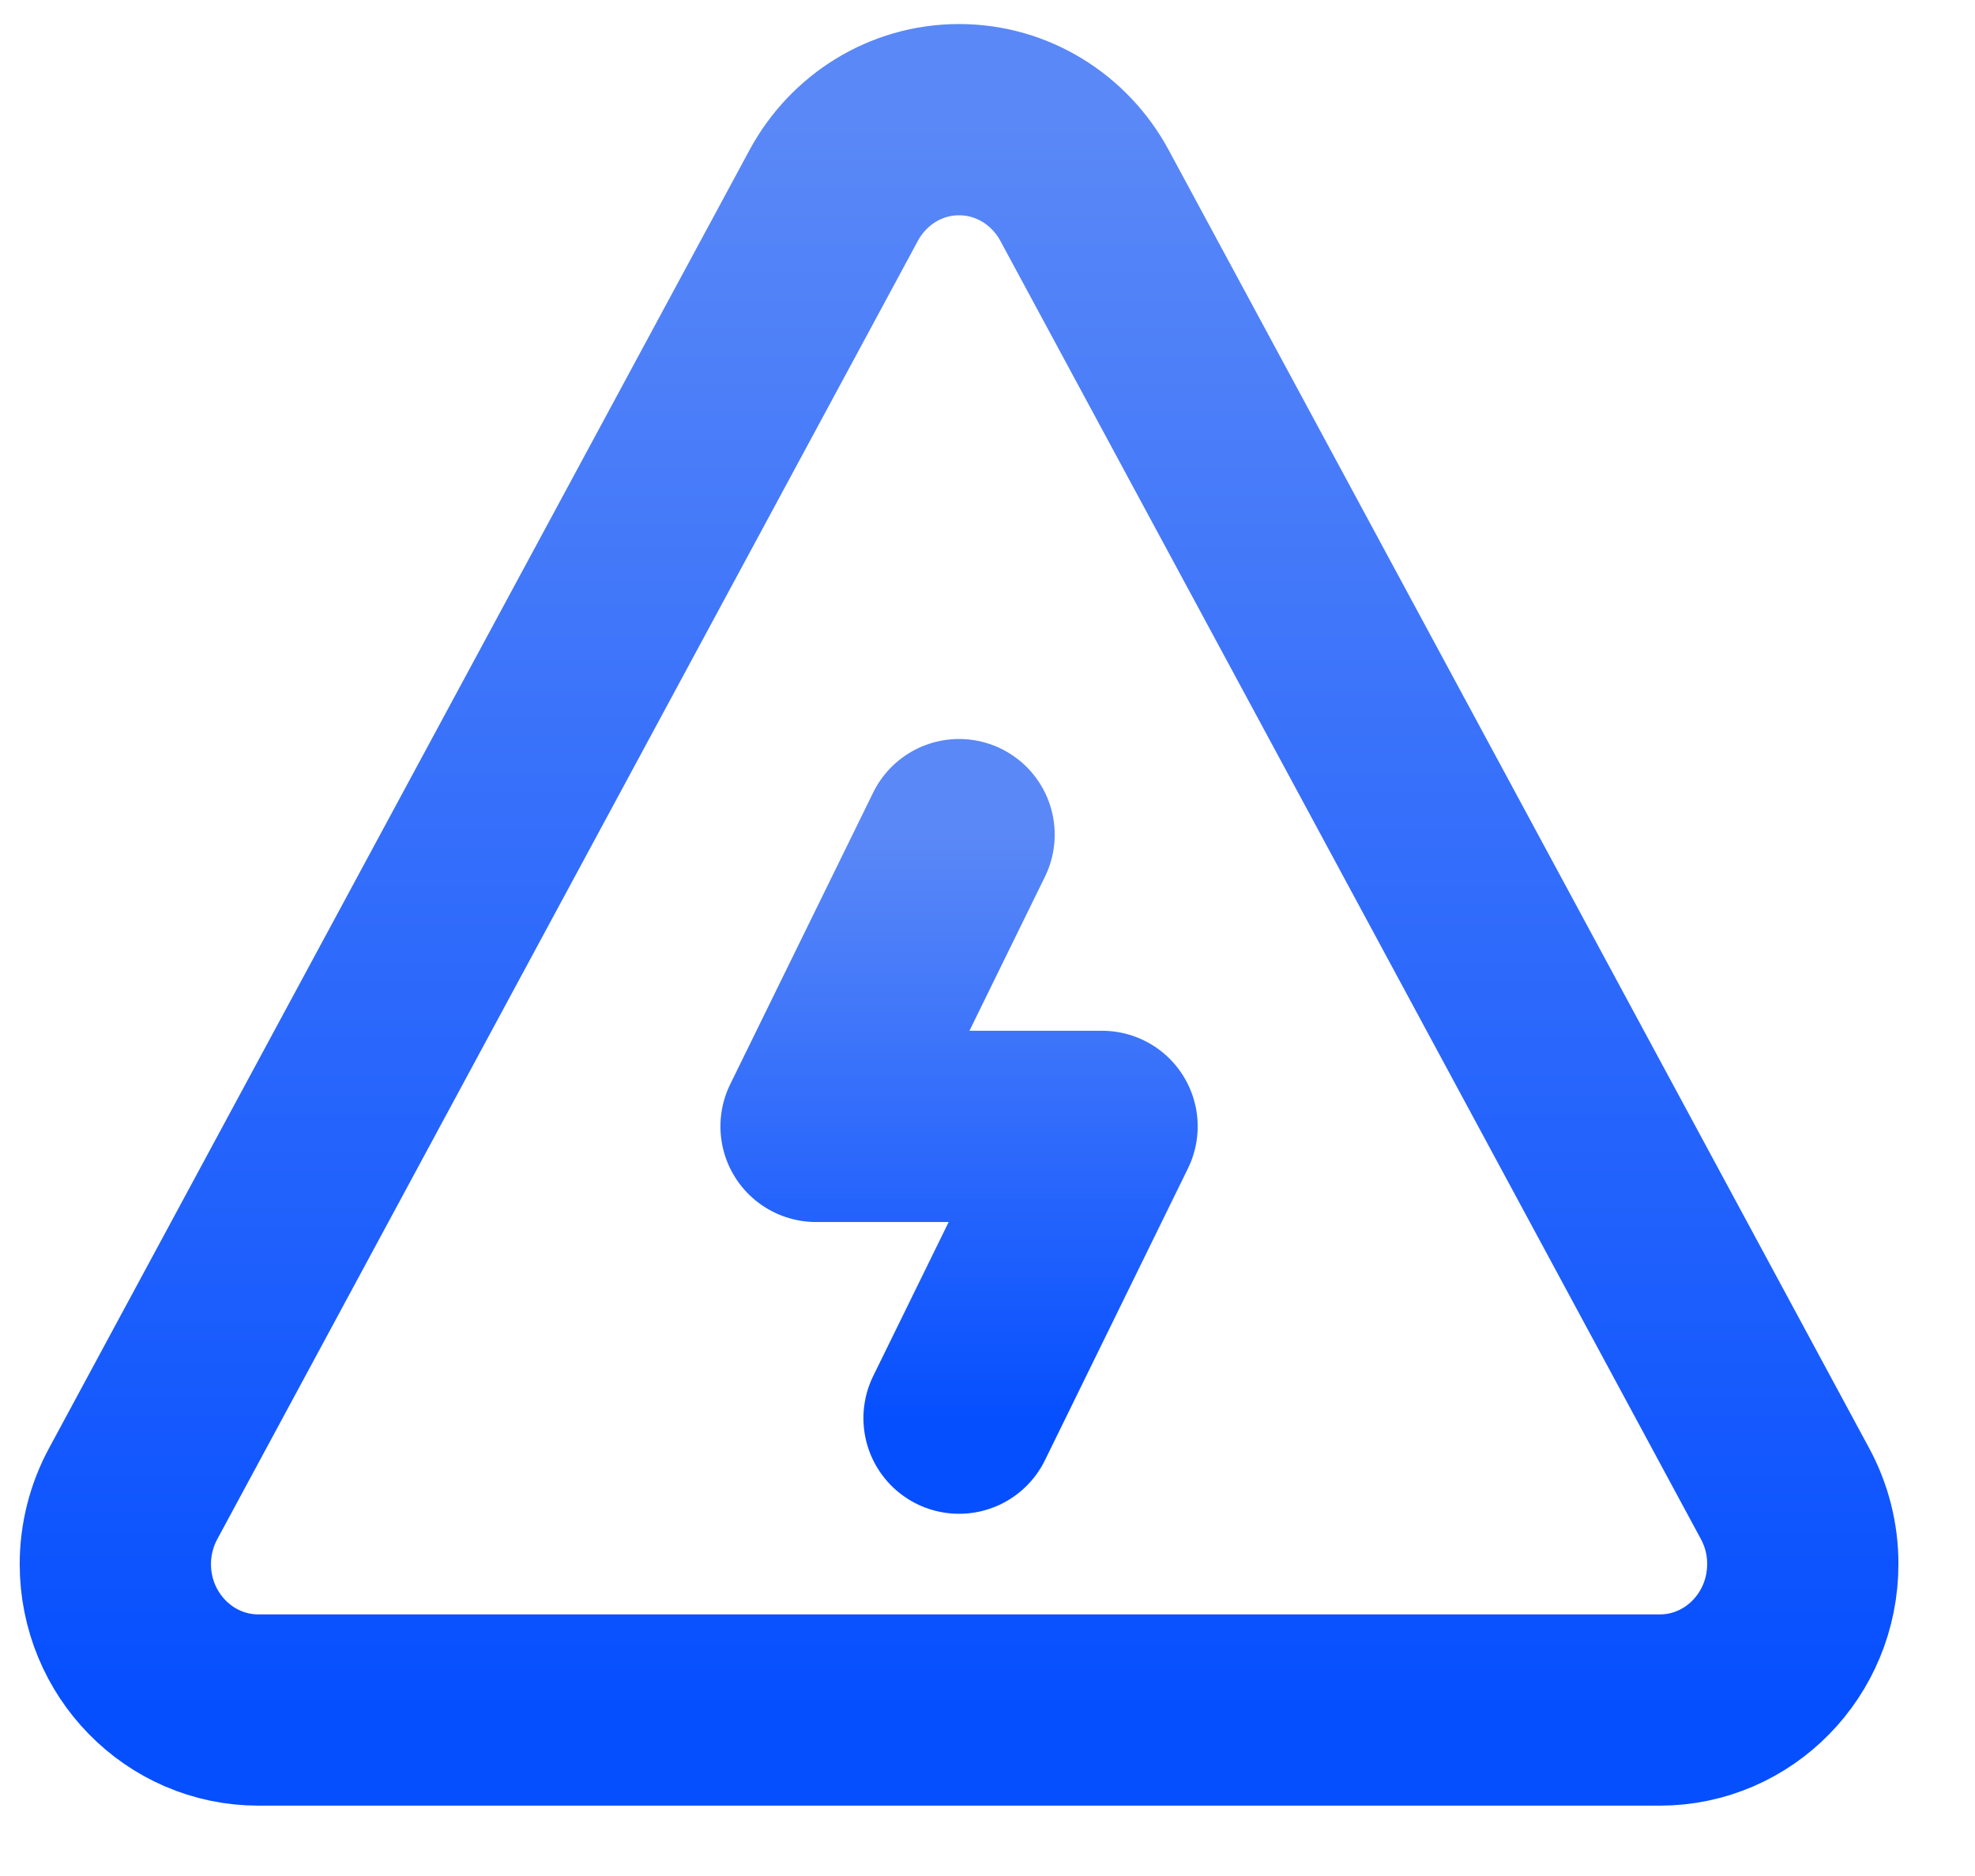 <svg width="20" height="19" viewBox="0 0 20 19" fill="none" xmlns="http://www.w3.org/2000/svg">
<path d="M10.979 1.973L18.075 15.125C18.194 15.344 18.257 15.591 18.256 15.841C18.256 16.657 17.608 17.319 16.808 17.319H2.617C1.817 17.319 1.168 16.657 1.168 15.841C1.168 15.591 1.231 15.344 1.35 15.125L8.446 1.973C8.693 1.52 9.167 1.212 9.712 1.212C10.257 1.212 10.732 1.52 10.979 1.973Z" stroke="url(#paint0_linear_2011_1999)" stroke-width="1.937" stroke-miterlimit="10" stroke-linecap="round" stroke-linejoin="round"/>
<path d="M9.712 8.453L8.264 11.408H11.16L9.712 14.363" stroke="url(#paint1_linear_2011_1999)" stroke-width="1.937" stroke-miterlimit="10" stroke-linecap="round" stroke-linejoin="round"/>
<defs>
<linearGradient id="paint0_linear_2011_1999" x1="9.712" y1="1.212" x2="9.712" y2="17.319" gradientUnits="userSpaceOnUse">
<stop stop-color="#5A88F7"/>
<stop offset="1" stop-color="#064FFF"/>
</linearGradient>
<linearGradient id="paint1_linear_2011_1999" x1="9.712" y1="8.453" x2="9.712" y2="14.363" gradientUnits="userSpaceOnUse">
<stop stop-color="#5A88F7"/>
<stop offset="1" stop-color="#064FFF"/>
</linearGradient>
</defs>
</svg>

